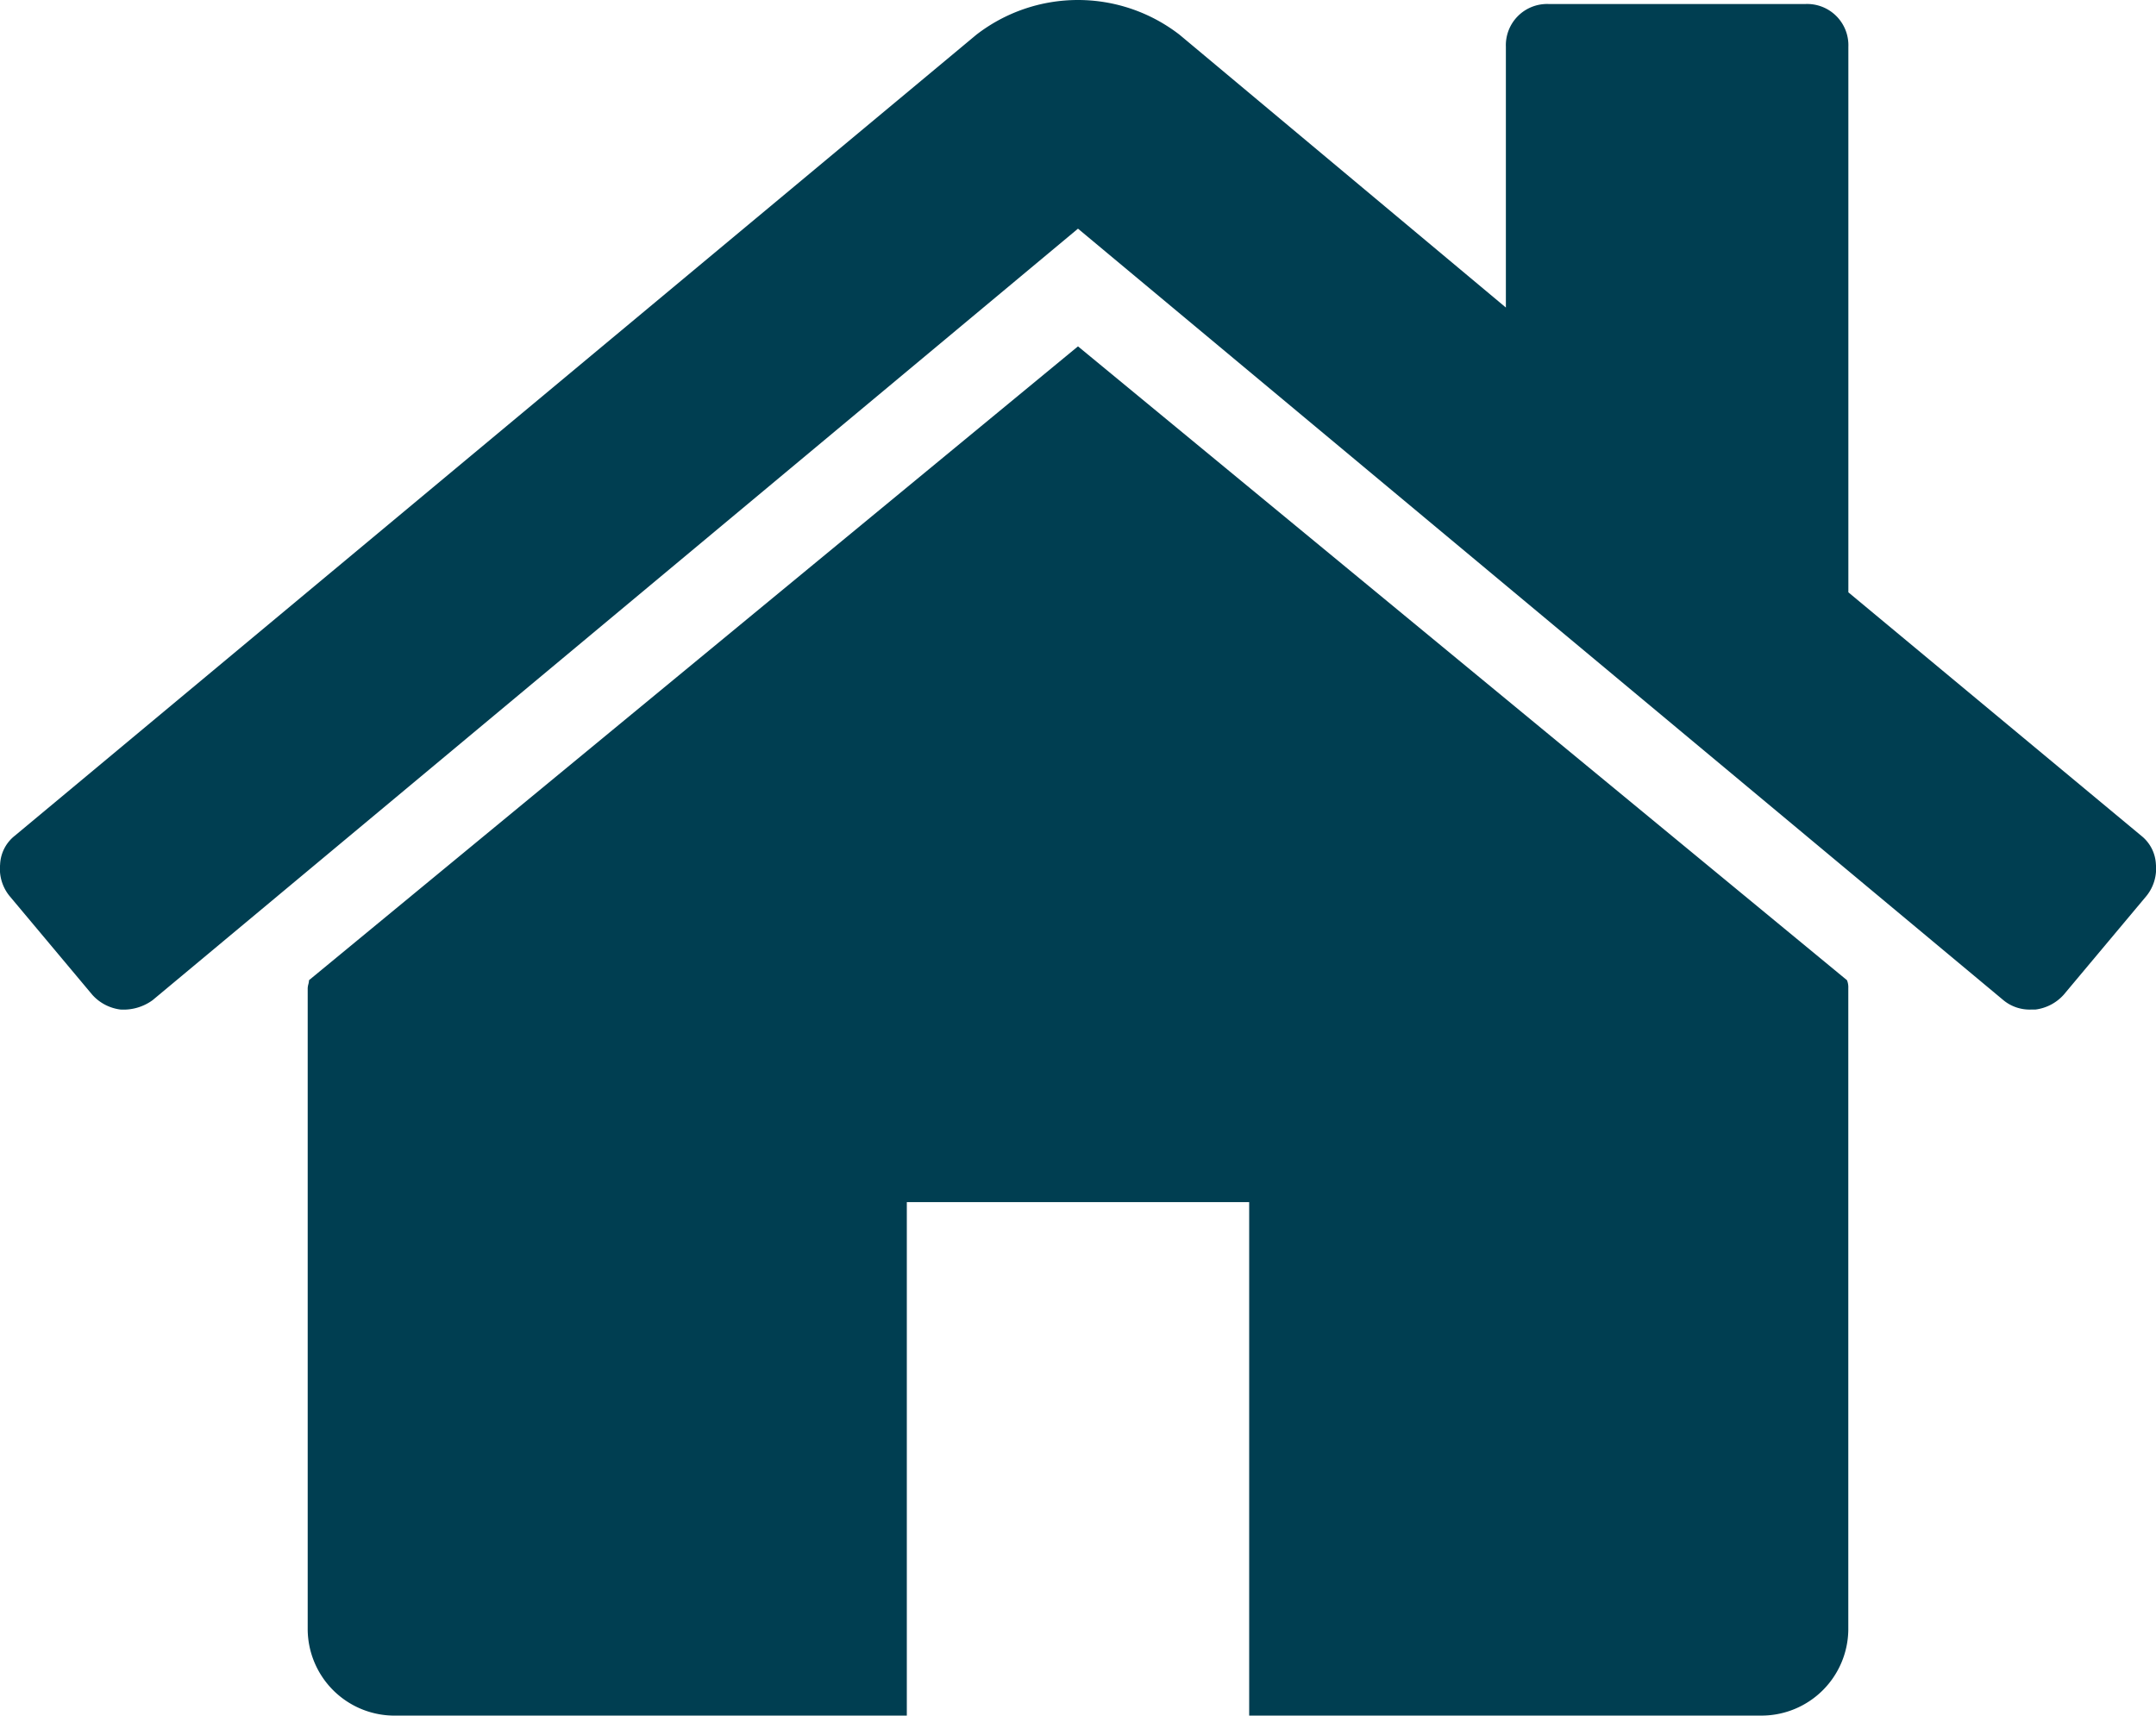 <svg xmlns="http://www.w3.org/2000/svg" width="100.527" height="80" viewBox="0 0 100.527 80">
  <path id="Path_1325" data-name="Path 1325" d="M243.511,613.82l-3.865,4.614a2.126,2.126,0,0,1-1.309.685h-.187a1.917,1.917,0,0,1-1.311-.436L193.69,582.706l-43.148,35.977a2.306,2.306,0,0,1-1.5.436,2.115,2.115,0,0,1-1.309-.685l-3.865-4.614a2.011,2.011,0,0,1-.436-1.466,1.8,1.8,0,0,1,.685-1.339l44.831-37.35a7.737,7.737,0,0,1,9.48,0l15.213,12.719V574.224a1.923,1.923,0,0,1,1.994-1.994H227.61a1.923,1.923,0,0,1,2,1.994v25.44l13.655,11.35a1.806,1.806,0,0,1,.685,1.339A2.03,2.03,0,0,1,243.511,613.82Zm-13.966,3.929a.886.886,0,0,1,.062.372v29.931a4.049,4.049,0,0,1-3.991,3.991H201.672V628.1H185.709v23.944H161.765a4.049,4.049,0,0,1-3.991-3.991V618.122a.867.867,0,0,1,.032-.187.913.913,0,0,0,.03-.185l35.854-29.556,35.854,29.556Z" transform="translate(-143.427 -572.043)" fill="#003e51"/>
</svg>
